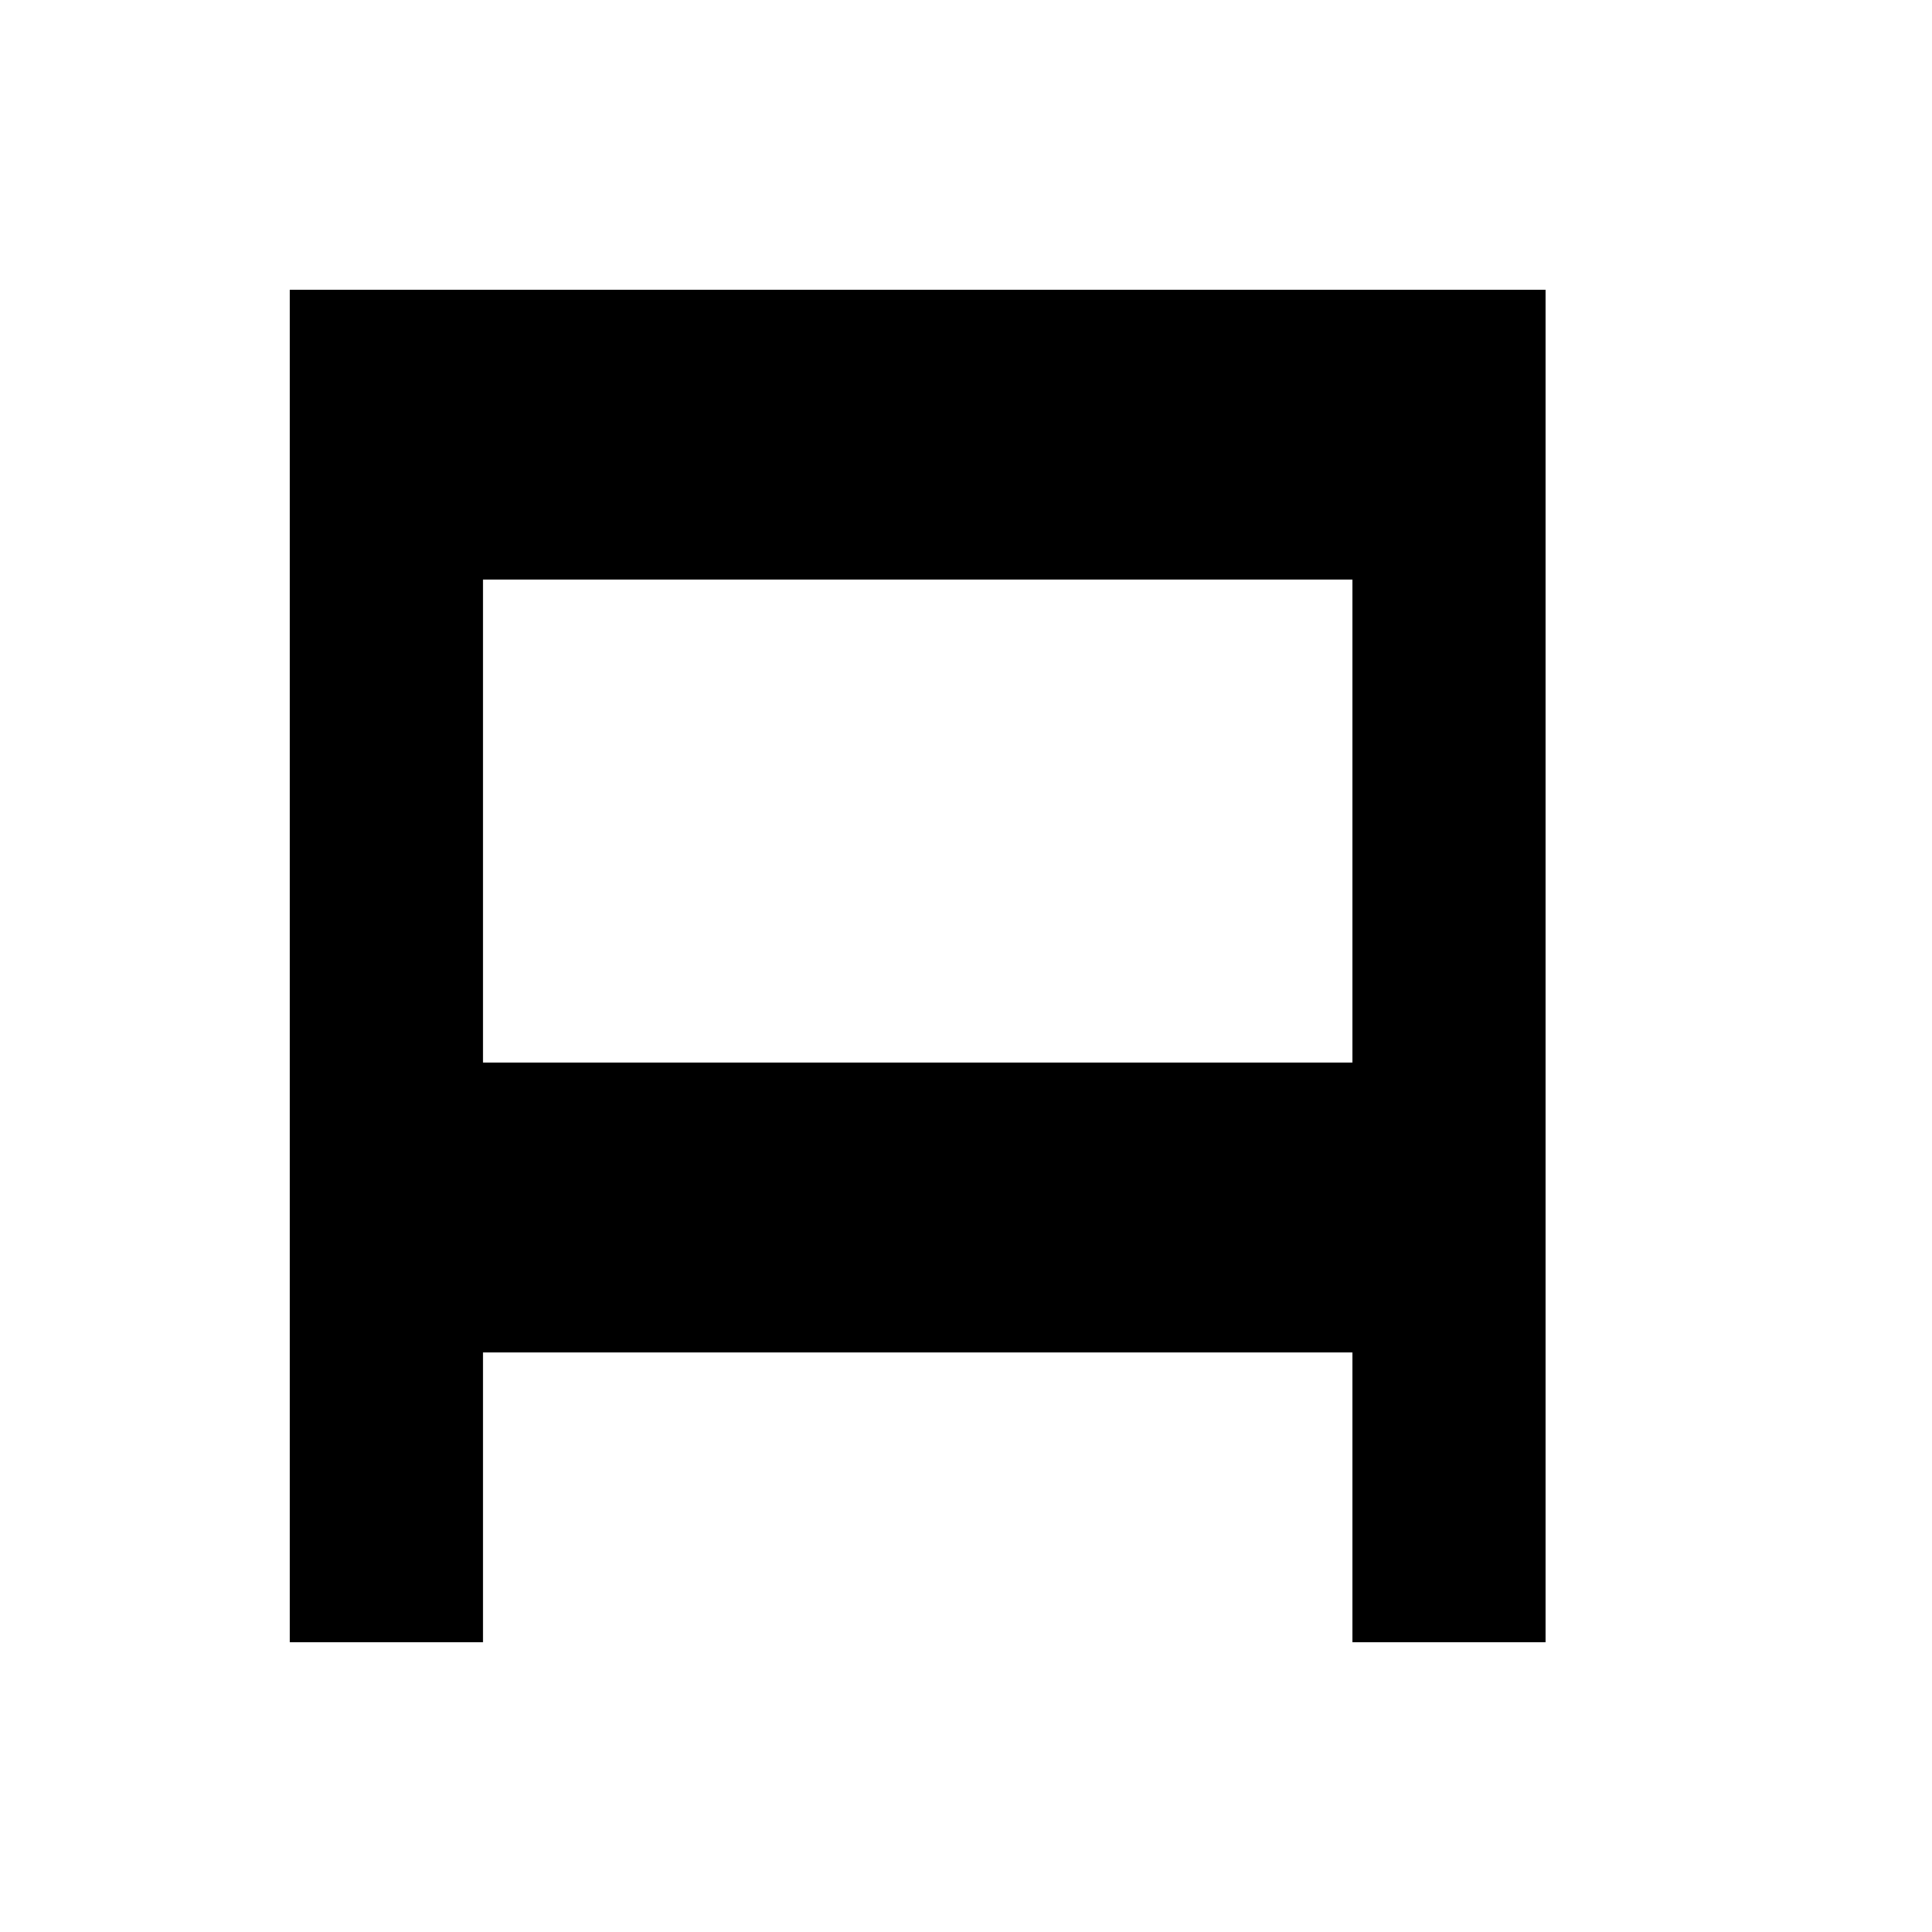 <svg viewBox="0 0 100 100" width="50px" height="50px" xmlns="http://www.w3.org/2000/svg">
  <rect x="15" y="15" width="10" height="70" fill="currentColor"/>
  <rect x="70" y="15" width="10" height="70" fill="currentColor"/>

  <rect x="15" y="15" width="60" height="15" fill="currentColor"/>
  <rect x="15" y="55" width="60" height="15" fill="currentColor"/>
</svg>
